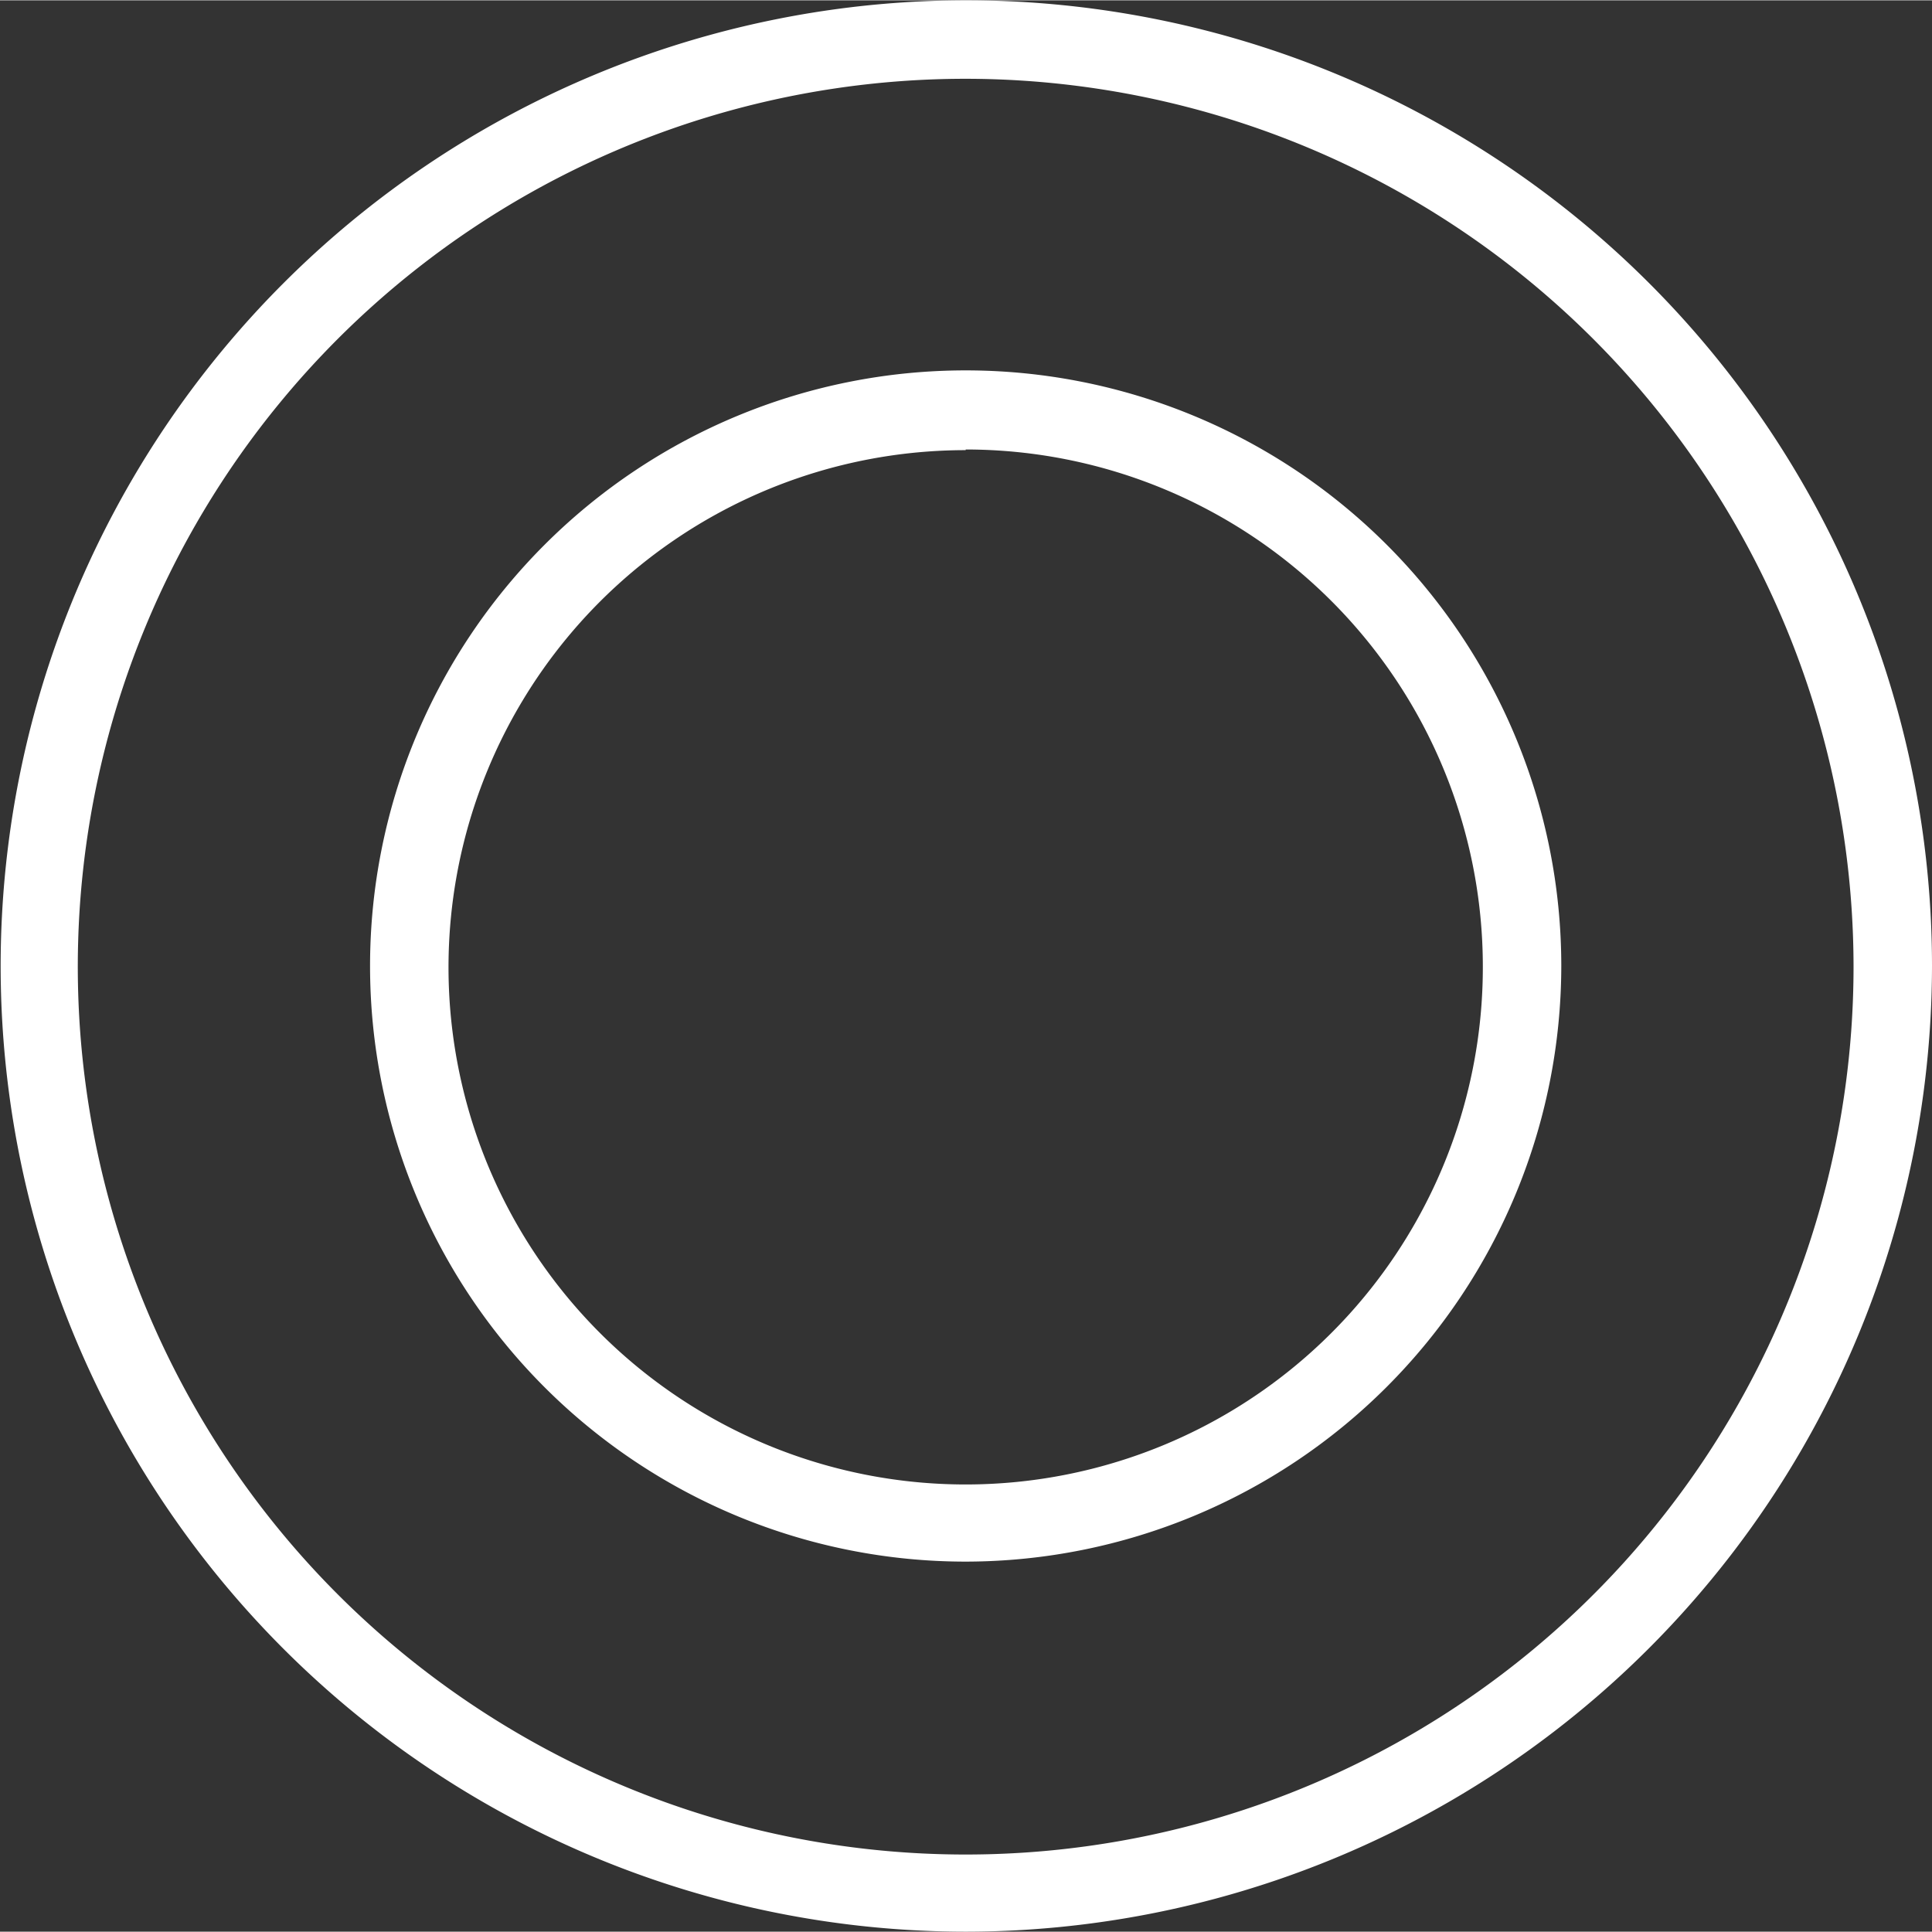 <svg width="80" height="80" xmlns="http://www.w3.org/2000/svg" viewBox="0 0 29.55 29.54"><rect x="0" y="0" width="29.55" height="29.54" fill="#333333" stroke="none"/><path d="M14.77,29.54A14.77,14.77,0,1,1,29.55,14.77,14.79,14.79,0,0,1,14.77,29.54Zm0-28.34A13.58,13.58,0,1,0,28.35,14.77,13.59,13.59,0,0,0,14.77,1.2Z" fill ="#ffffff" /><path d="M14.77,23.88a9.11,9.11,0,1,1,9.11-9.11A9.12,9.12,0,0,1,14.77,23.88Zm0-17a7.91,7.91,0,1,0,7.91,7.9A7.91,7.91,0,0,0,14.77,6.87Z" fill ="#ffffff" /></svg>